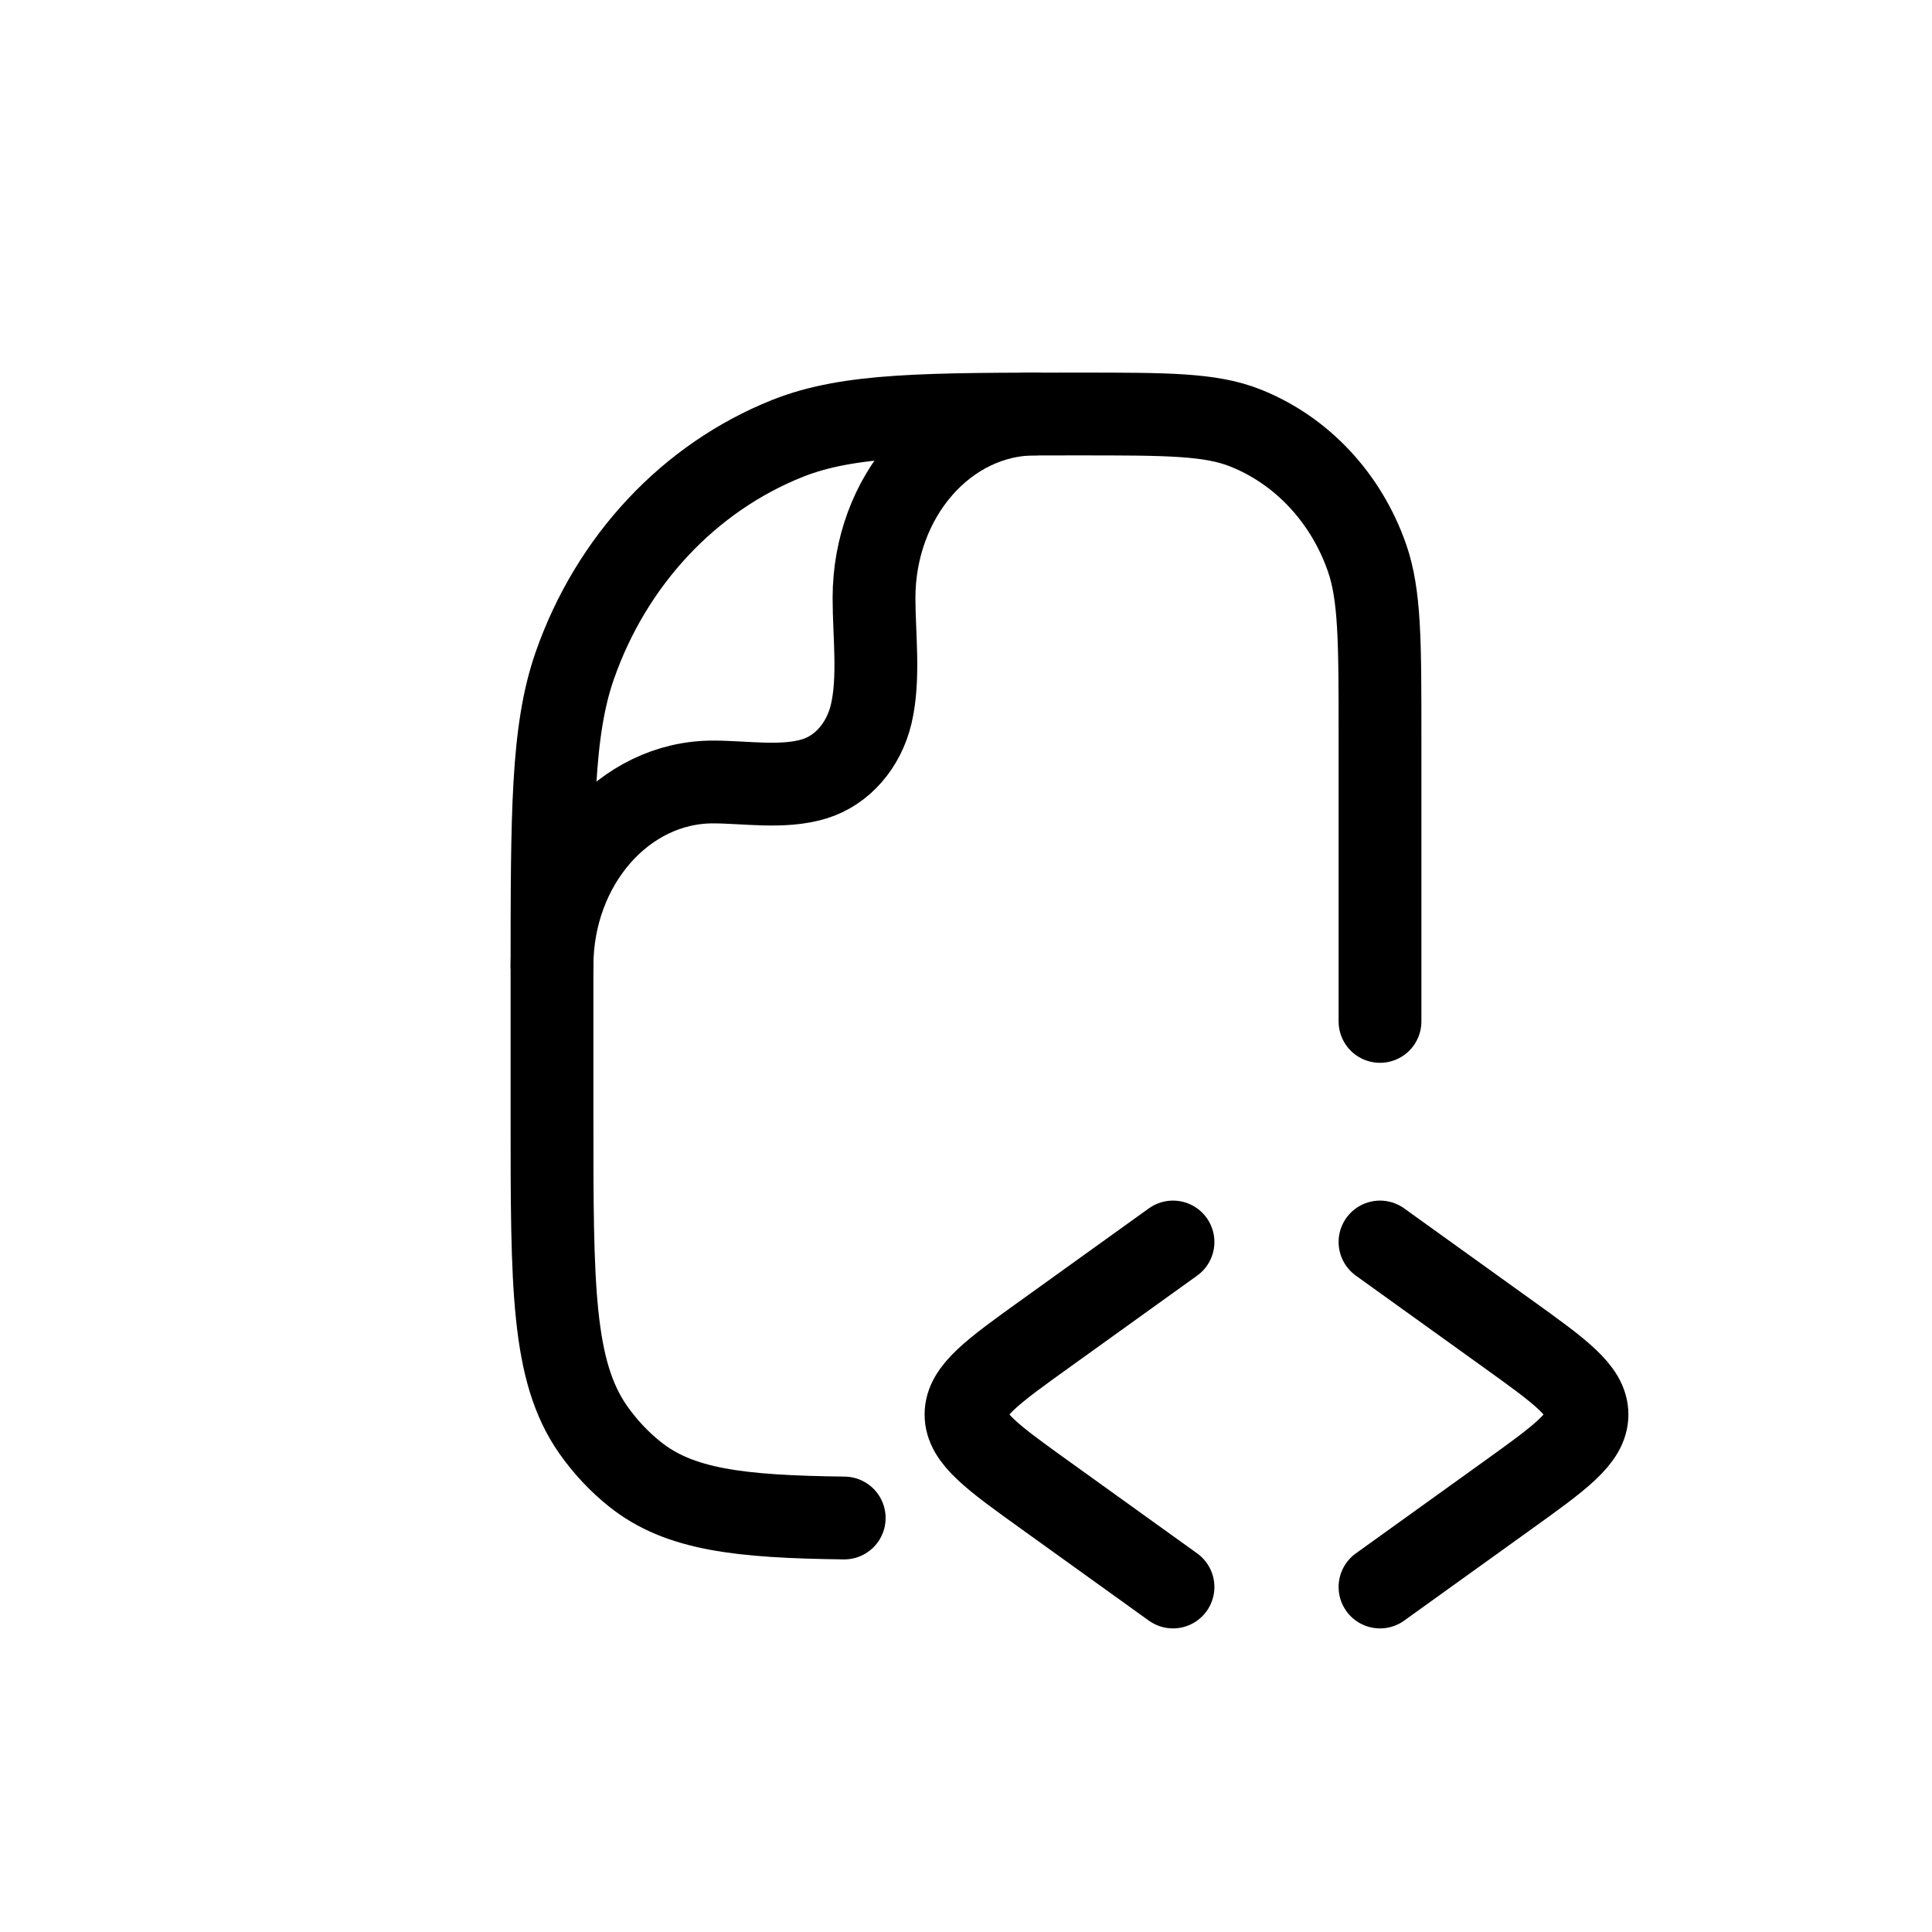 <svg width="28" height="28" viewBox="0 0 28 28" fill="none" xmlns="http://www.w3.org/2000/svg">
<path d="M20 18L21.84 19.322C22.613 19.877 23 20.155 23 20.5C23 20.845 22.613 21.123 21.84 21.678L20 23" stroke="currentColor" stroke-width="1.2" stroke-linecap="round" stroke-linejoin="round"></path>
<path d="M17 18L15.16 19.322C14.387 19.877 14 20.155 14 20.5C14 20.845 14.387 21.123 15.16 21.678L17 23" stroke="currentColor" stroke-width="1.2" stroke-linecap="round" stroke-linejoin="round"></path>
<path d="M20 14.803V10.656C20 9.301 20 8.623 19.811 8.082C19.507 7.212 18.864 6.526 18.048 6.202C17.541 6 16.906 6 15.636 6C13.414 6 12.303 6 11.415 6.353C9.989 6.921 8.863 8.122 8.331 9.644C8 10.591 8 11.777 8 14.148V16.185C8 18.641 8 19.869 8.598 20.722C8.77 20.966 8.973 21.183 9.202 21.366C9.846 21.881 10.718 21.981 12.235 22" stroke="currentColor" stroke-width="1.2" stroke-linecap="round" stroke-linejoin="round"></path>
<path d="M8 14C8 12.527 9.045 11.333 10.333 11.333C10.799 11.333 11.349 11.427 11.802 11.288C12.205 11.165 12.519 10.805 12.627 10.345C12.748 9.827 12.667 9.199 12.667 8.667C12.667 7.194 13.711 6 15 6" stroke="currentColor" stroke-width="1.2" stroke-linecap="round" stroke-linejoin="round"></path>
</svg>